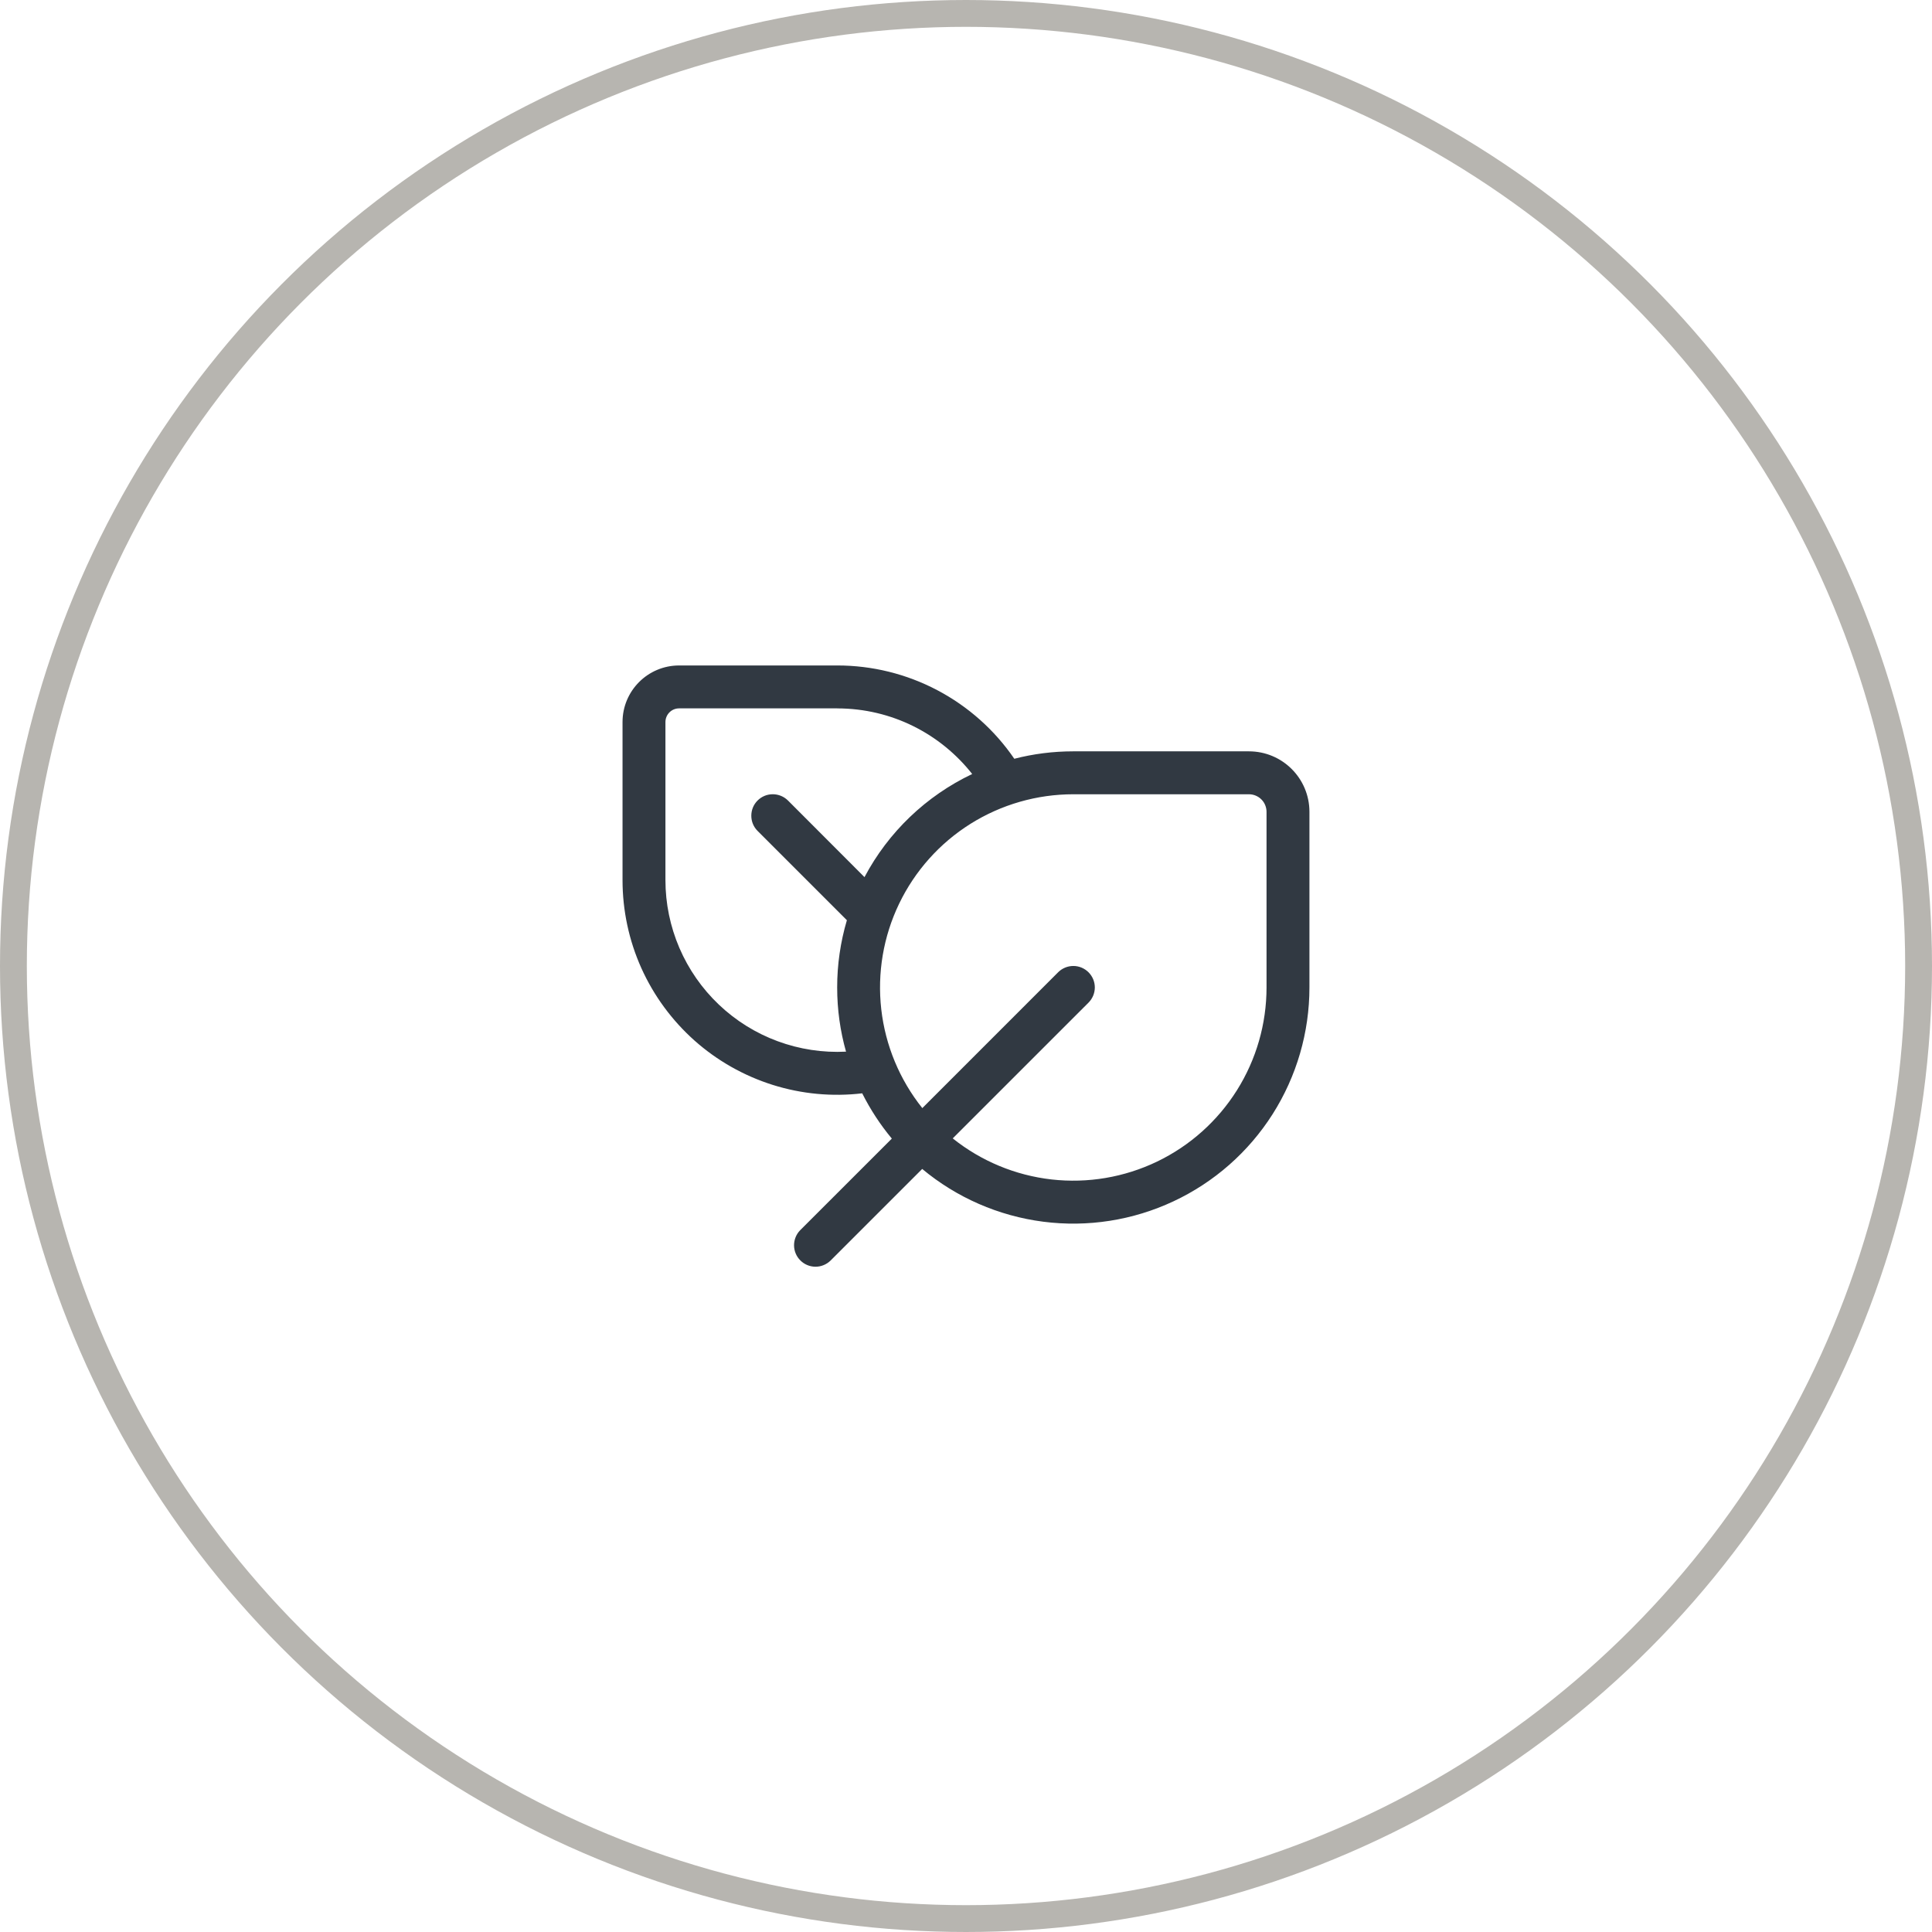 <svg xmlns="http://www.w3.org/2000/svg" width="72" height="72" fill="none" viewBox="0 0 72 72">
    <circle cx="36" cy="36" r="35.5" stroke="#B7B5B0"/>
    <path fill="#313942" d="M23.2 26.909v5.89c0 1.13.238 2.247.7 3.277.463 1.03 1.139 1.95 1.982 2.702.844.75 1.837 1.313 2.915 1.653 1.077.339 2.213.446 3.335.314.304.605.675 1.172 1.104 1.687l-3.42 3.419c-.145.15-.226.353-.224.563.002.21.086.41.235.558.148.149.348.233.558.235.21.002.412-.08.563-.225l3.42-3.419c1.284 1.07 2.848 1.752 4.507 1.966 1.659.214 3.344-.05 4.858-.76 1.515-.709 2.796-1.836 3.693-3.247.897-1.412 1.373-3.05 1.373-4.722v-6.544c0-1.248-1.008-2.256-2.256-2.256H40c-.76 0-1.497.096-2.2.277-.734-1.073-1.72-1.95-2.87-2.556-1.15-.606-2.43-.922-3.73-.921h-5.891c-1.165 0-2.109.944-2.109 2.109zm12.305 15.516l5.06-5.059c.15-.15.235-.353.236-.566 0-.212-.085-.416-.235-.566-.15-.15-.353-.235-.565-.235-.213 0-.416.084-.567.234l-5.062 5.063c-.847-1.06-1.377-2.337-1.53-3.684-.153-1.348.078-2.712.666-3.934.588-1.222 1.509-2.253 2.657-2.975C37.314 29.982 38.643 29.6 40 29.6h6.544c.086 0 .172.017.251.05.08.033.152.081.213.142.061.06.11.133.142.213.033.08.05.165.05.25V36.8c0 1.356-.382 2.684-1.104 3.832-.722 1.148-1.753 2.069-2.975 2.657-1.221.587-2.584.818-3.932.666-1.347-.153-2.624-.683-3.683-1.53zM31.199 26.4c2.042 0 3.861.957 5.032 2.445-1.716.816-3.124 2.163-4.014 3.843l-2.851-2.855c-.075-.074-.163-.133-.26-.173-.097-.04-.202-.061-.307-.061-.105 0-.21.02-.306.06-.098.041-.186.1-.26.174-.075.075-.134.163-.174.26-.04.098-.06.202-.06.307 0 .105.02.21.06.306.04.098.1.186.174.26l3.328 3.328c-.24.814-.363 1.658-.362 2.506 0 .829.115 1.632.33 2.392-.867.044-1.734-.088-2.549-.389-.814-.3-1.559-.764-2.188-1.362-.63-.598-1.131-1.318-1.474-2.116-.342-.798-.519-1.657-.519-2.525v-5.891c0-.282.227-.51.509-.51h5.891z"/>
</svg>
